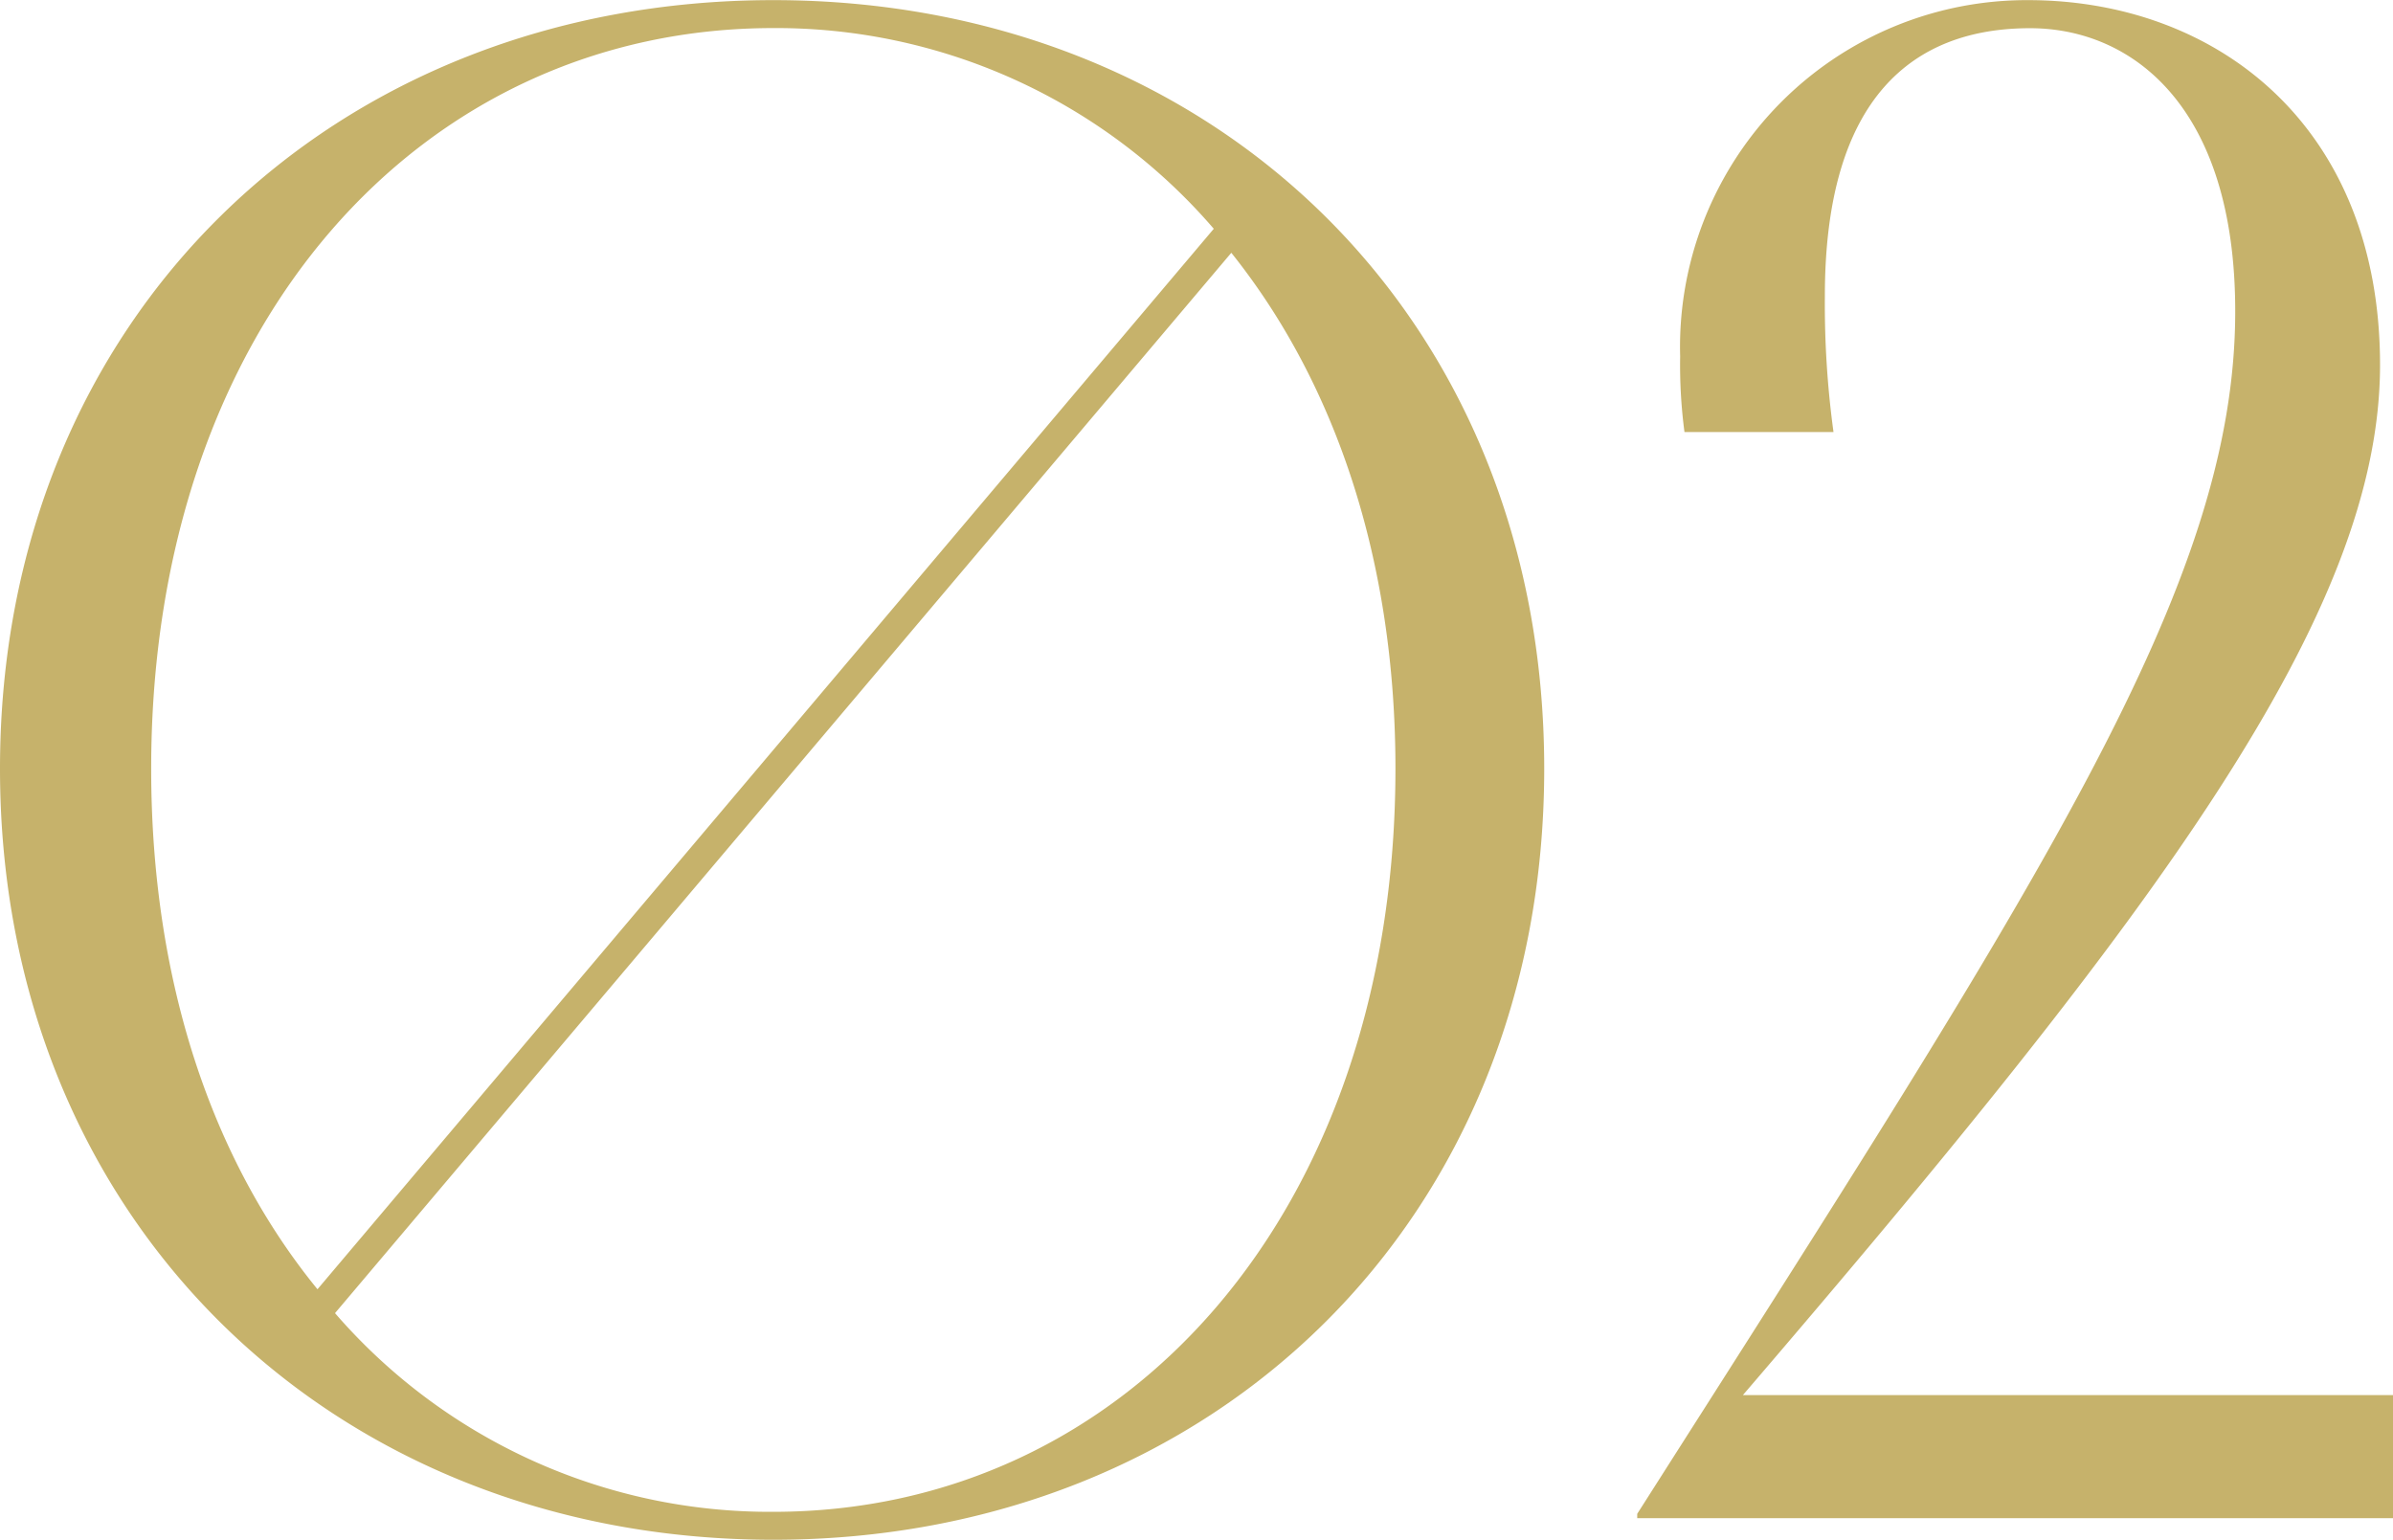 <svg xmlns="http://www.w3.org/2000/svg" width="75.344" height="48.483" viewBox="0 0 75.344 48.483">
  <path id="パス_545114" data-name="パス 545114" d="M27,.68C40.868.68,51.272-9.384,51.272-23.6S40.868-47.8,27-47.8,2.652-37.808,2.652-23.6,13.124.68,27,.68ZM7.412-23.6C7.412-37.6,15.912-46.92,27-46.92A18.175,18.175,0,0,1,40.868-40.6L12.648-7.208C9.316-11.288,7.412-16.932,7.412-23.6ZM27-.2a18.1,18.1,0,0,1-13.8-6.256l28.22-33.388c3.264,4.08,5.168,9.656,5.168,16.252C46.58-9.588,38.08-.2,27-.2ZM78,0V-3.876H57.528c13.124-15.3,20.06-24.616,20.06-32.436C77.588-43.86,72.42-47.8,66.5-47.8a10.919,10.919,0,0,0-10.948,11.22,16.1,16.1,0,0,0,.136,2.38h4.692a29.742,29.742,0,0,1-.272-4.284c0-6.256,2.788-8.432,6.46-8.432,3.2,0,6.46,2.448,6.46,8.908C73.032-29.376,66.98-20.2,54.2-.136V0Z" transform="translate(-2.652 47.804)" fill="#c6b26b"/>
</svg>
